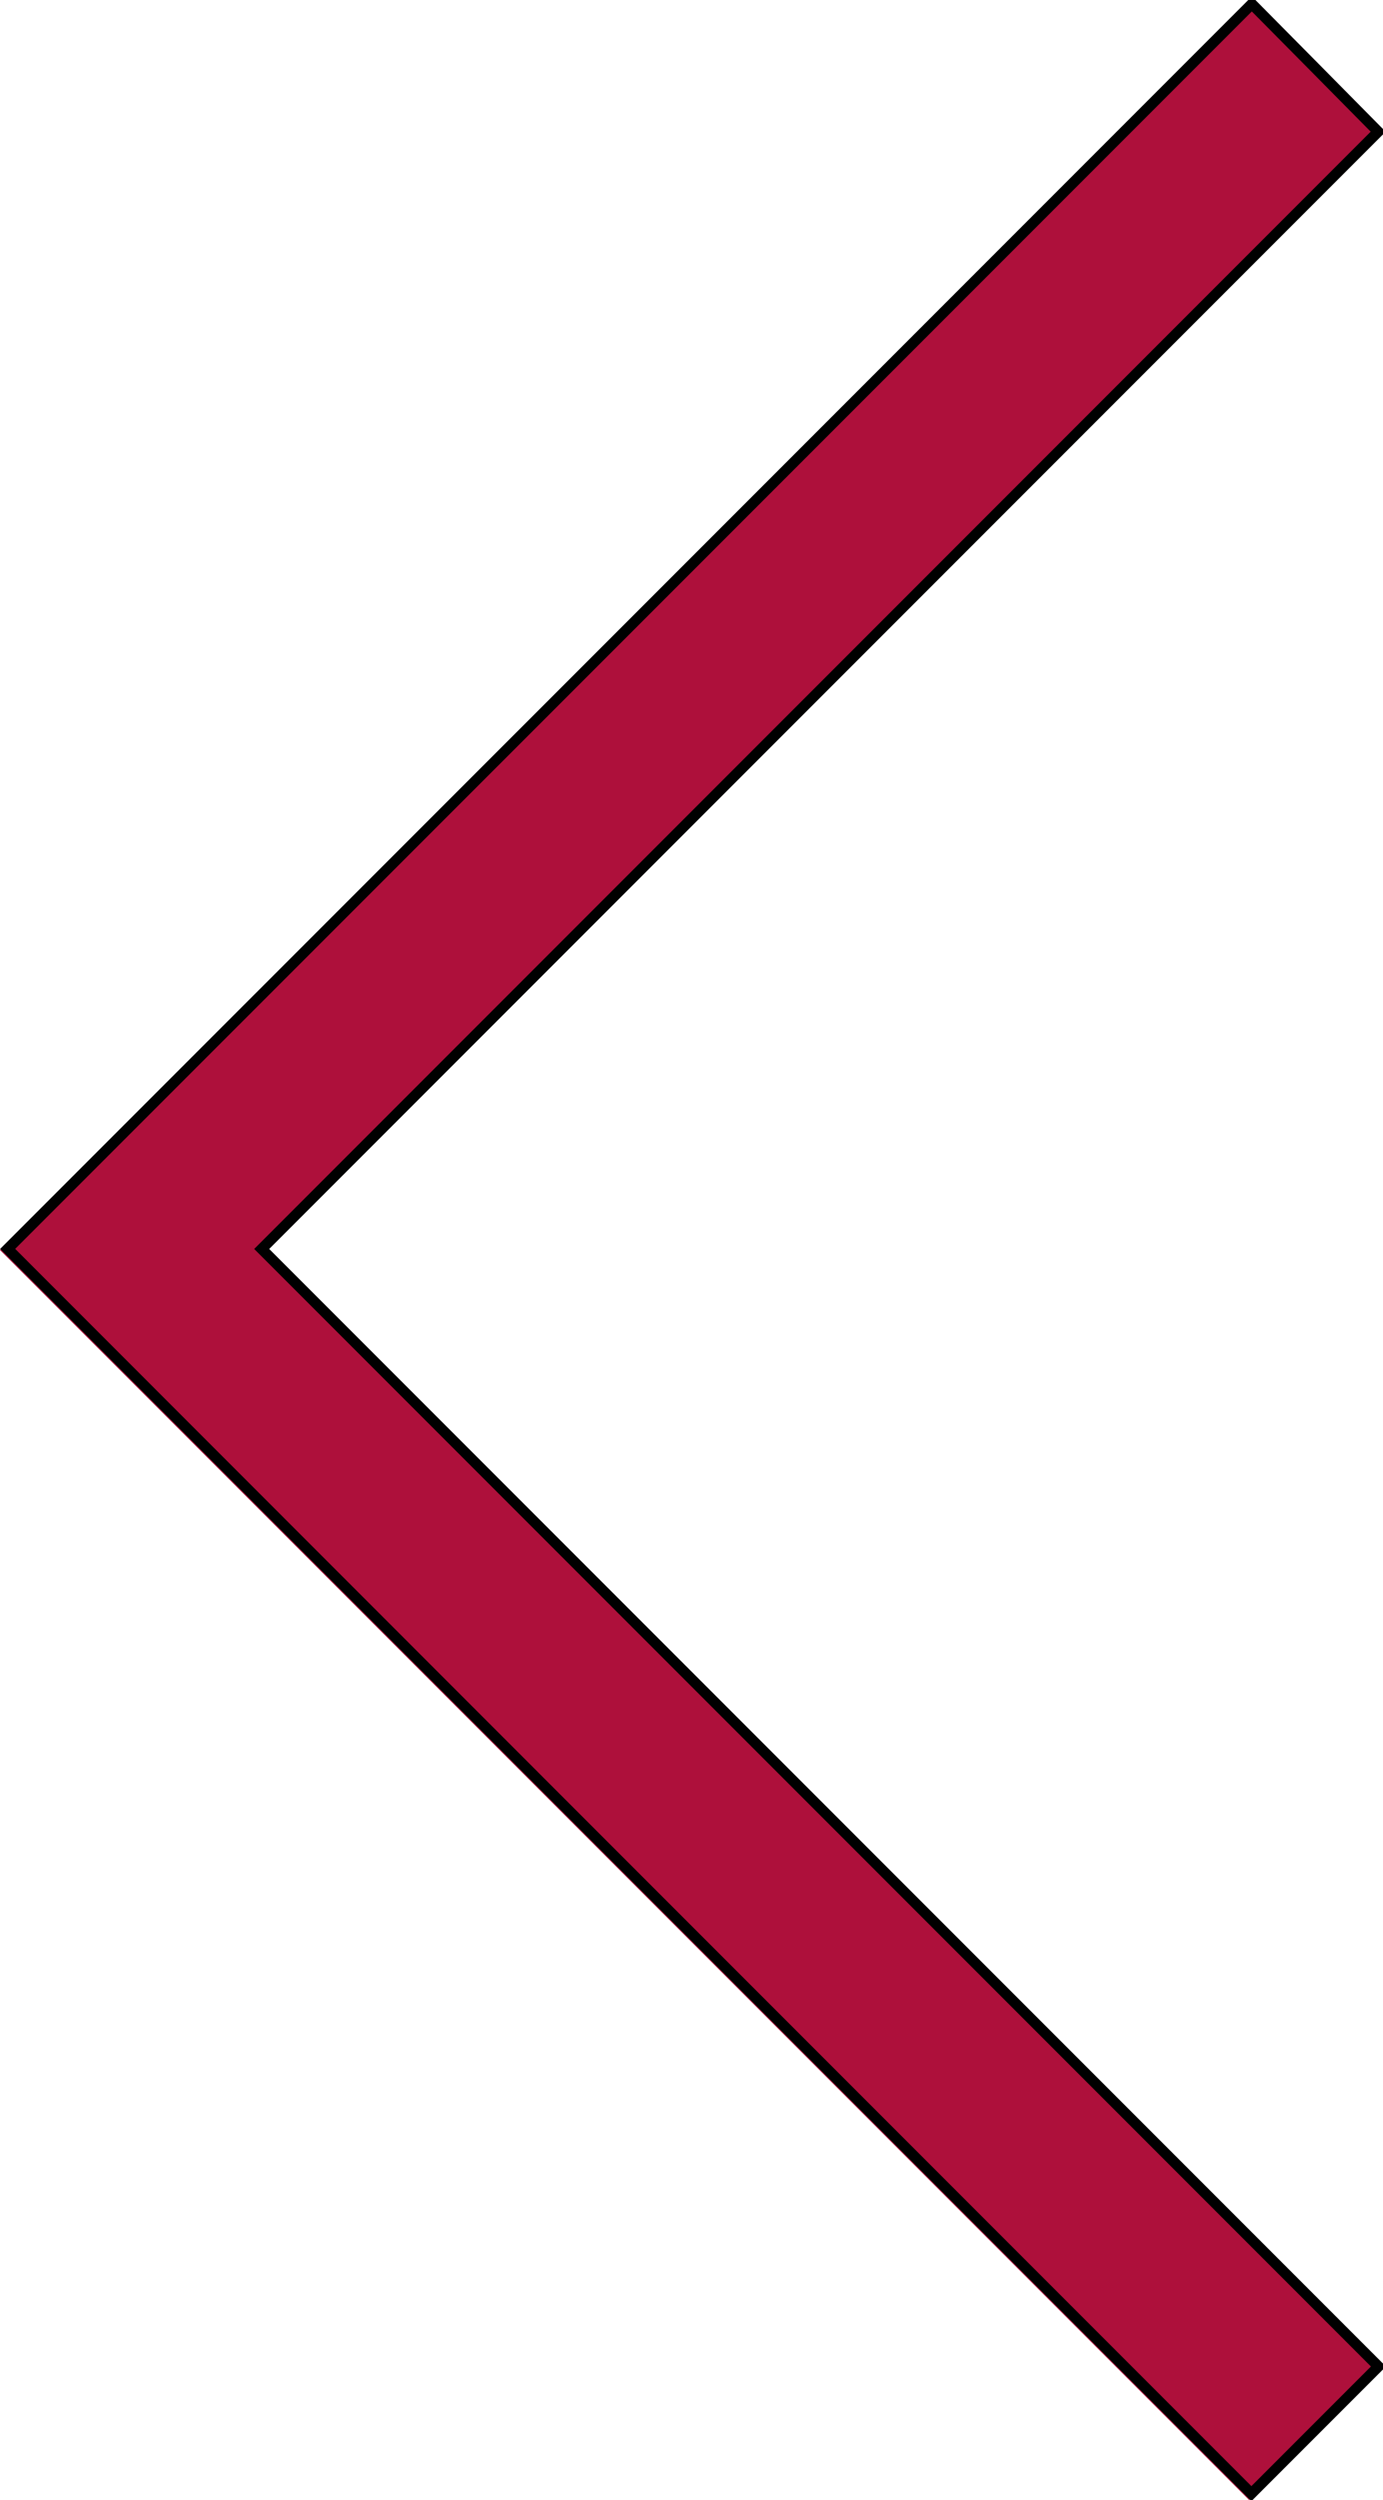 <?xml version="1.0" encoding="UTF-8" standalone="no"?>
<svg
   xmlns:dc="http://purl.org/dc/elements/1.1/"
   xmlns:cc="http://creativecommons.org/ns#"
   xmlns:rdf="http://www.w3.org/1999/02/22-rdf-syntax-ns#"
   xmlns:svg="http://www.w3.org/2000/svg"
   xmlns="http://www.w3.org/2000/svg"
   xmlns:sodipodi="http://sodipodi.sourceforge.net/DTD/sodipodi-0.dtd"
   xmlns:inkscape="http://www.inkscape.org/namespaces/inkscape"
   id="Слой_1"
   data-name="Слой 1"
   viewBox="0 0 15.5 28"
   version="1.1"
   sodipodi:docname="slick-prev.svg"
   inkscape:version="0.92.3 (2405546, 2018-03-11)">
  <defs
     id="defs9" />
  <sodipodi:namedview
     pagecolor="#ffffff"
     bordercolor="#666666"
     borderopacity="1"
     objecttolerance="10"
     gridtolerance="10"
     guidetolerance="10"
     inkscape:pageopacity="0"
     inkscape:pageshadow="2"
     inkscape:window-width="1430"
     inkscape:window-height="841"
     id="namedview7"
     showgrid="false"
     inkscape:zoom="8.4285714"
     inkscape:cx="-16.334746"
     inkscape:cy="14"
     inkscape:window-x="0"
     inkscape:window-y="27"
     inkscape:window-maximized="0"
     inkscape:current-layer="Слой_1" />
  <title
     id="title2">slick-prev</title>
  <path
     d="M1626.5,851l1.5,1.5L1615.5,865l12.5,12.5-1.5,1.5-14-14Z"
     transform="translate(-1612.5 -851)"
     fill="#ae103b"
     fill-rule="evenodd"
     id="path4" />
  <path
     style="stroke-width:0.119;fill:#ae103b;fill-opacity:1;stroke:#000000;stroke-opacity:1"
     d="M 7.055,20.958 0.086,13.987 7.058,7.016 14.03,0.044 14.738,0.759 15.446,1.475 9.19,7.731 2.933,13.988 l 6.258,6.258 6.258,6.258 -0.712,0.712 -0.712,0.712 z"
     id="path4521"
     inkscape:connector-curvature="0" />
</svg>

